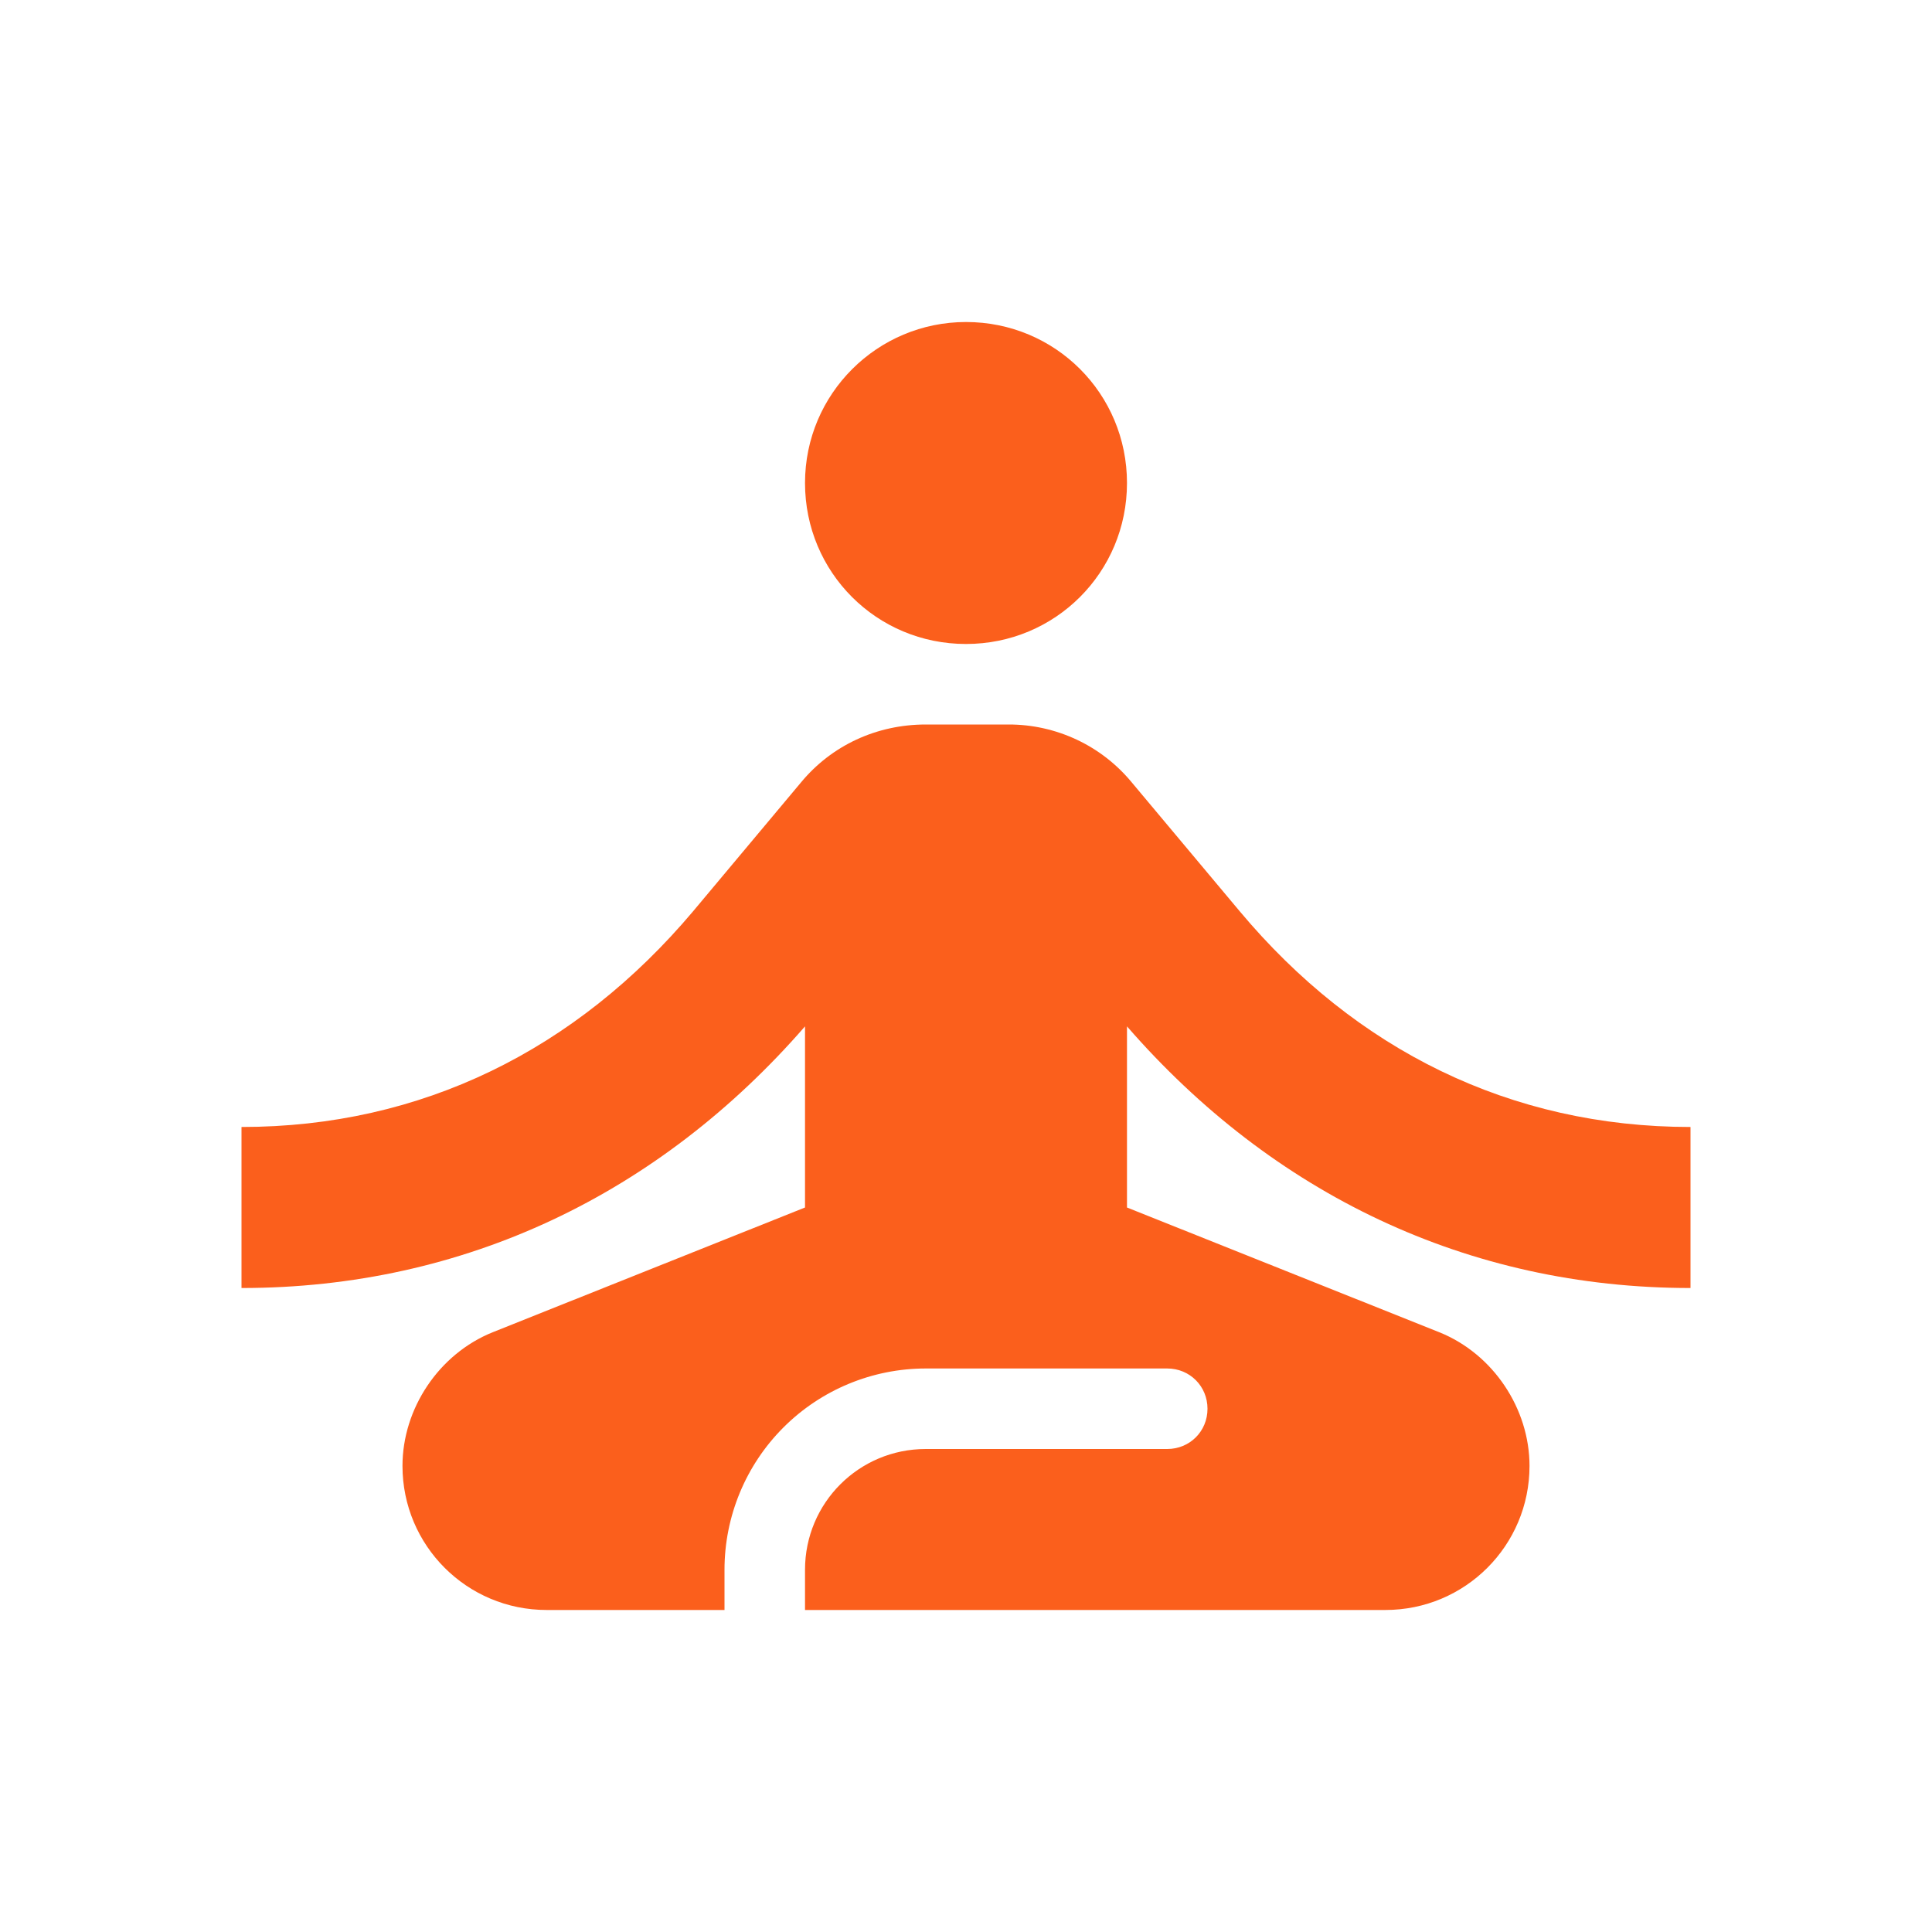 <svg width="40" height="40" viewBox="0 0 40 40" fill="none" xmlns="http://www.w3.org/2000/svg">
<g id="mdi:meditation">
<path id="Vector" d="M20 6.667C21.85 6.667 23.333 8.15 23.333 10C23.333 11.85 21.85 13.333 20 13.333C18.15 13.333 16.667 11.85 16.667 10C16.667 8.15 18.167 6.667 20 6.667ZM35 26.667V23.333C31.267 23.333 28.067 21.733 25.667 18.867L23.433 16.2C23.123 15.824 22.734 15.521 22.293 15.314C21.852 15.107 21.371 14.999 20.883 15H19.167C18.15 15 17.217 15.433 16.583 16.2L14.35 18.867C11.933 21.733 8.733 23.333 5 23.333V26.667C9.617 26.667 13.65 24.717 16.667 21.25V25L10.2 27.583C9.083 28.033 8.333 29.167 8.333 30.35C8.333 32 9.667 33.333 11.317 33.333H15V32.5C15 31.395 15.439 30.335 16.22 29.554C17.002 28.772 18.062 28.333 19.167 28.333H24.167C24.633 28.333 25 28.7 25 29.167C25 29.633 24.633 30 24.167 30H19.167C17.783 30 16.667 31.117 16.667 32.5V33.333H28.683C30.333 33.333 31.667 32 31.667 30.35C31.667 29.167 30.917 28.033 29.8 27.583L23.333 25V21.25C26.35 24.717 30.383 26.667 35 26.667Z" fill="#FB5F1C"/>
</g>
</svg>
